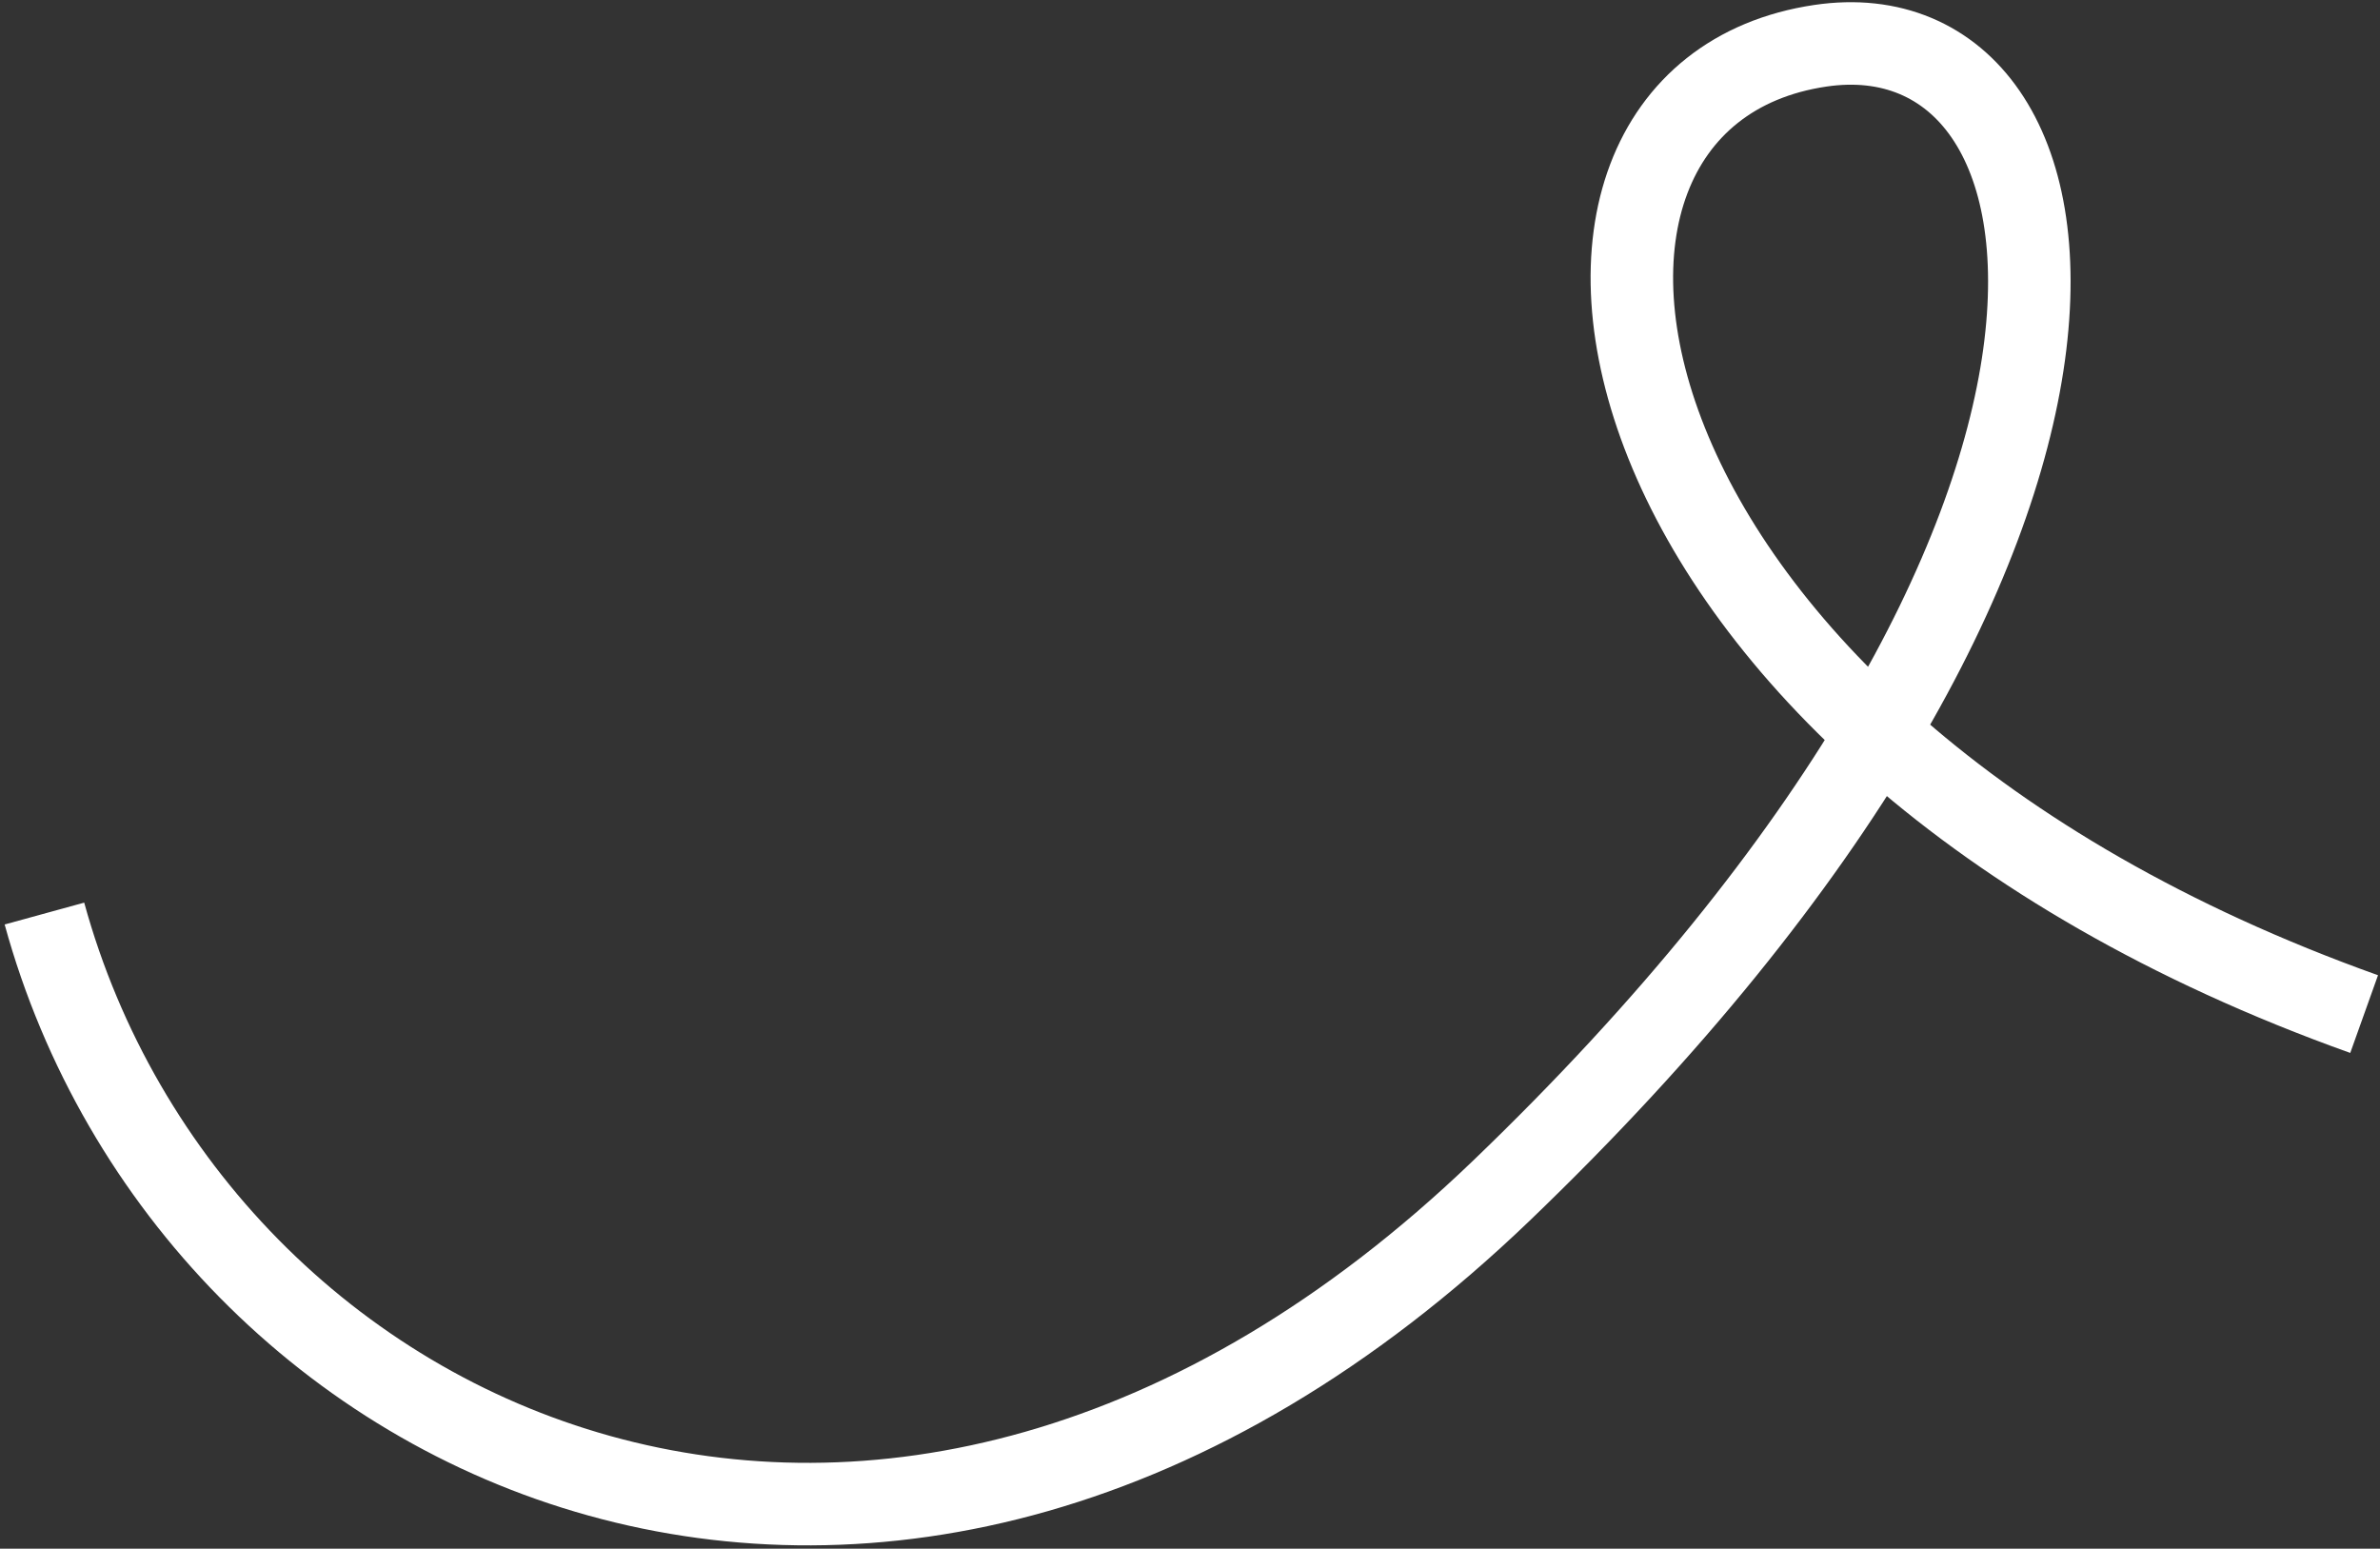 <?xml version="1.0" encoding="UTF-8"?> <svg xmlns="http://www.w3.org/2000/svg" width="375" height="244" viewBox="0 0 375 244" fill="none"><rect x="0" y="0" width="375" height="244" fill="#333333" stroke="none"/> <path d="M7 143.934C30.5 229.499 140.258 280.045 236.528 187.629C345 83.5 331 0.667 286.826 7.209C232.5 15.255 248 115.272 372.5 159.772" stroke="white" stroke-width="13" stroke-miterlimit="22.926"></path> </svg> 